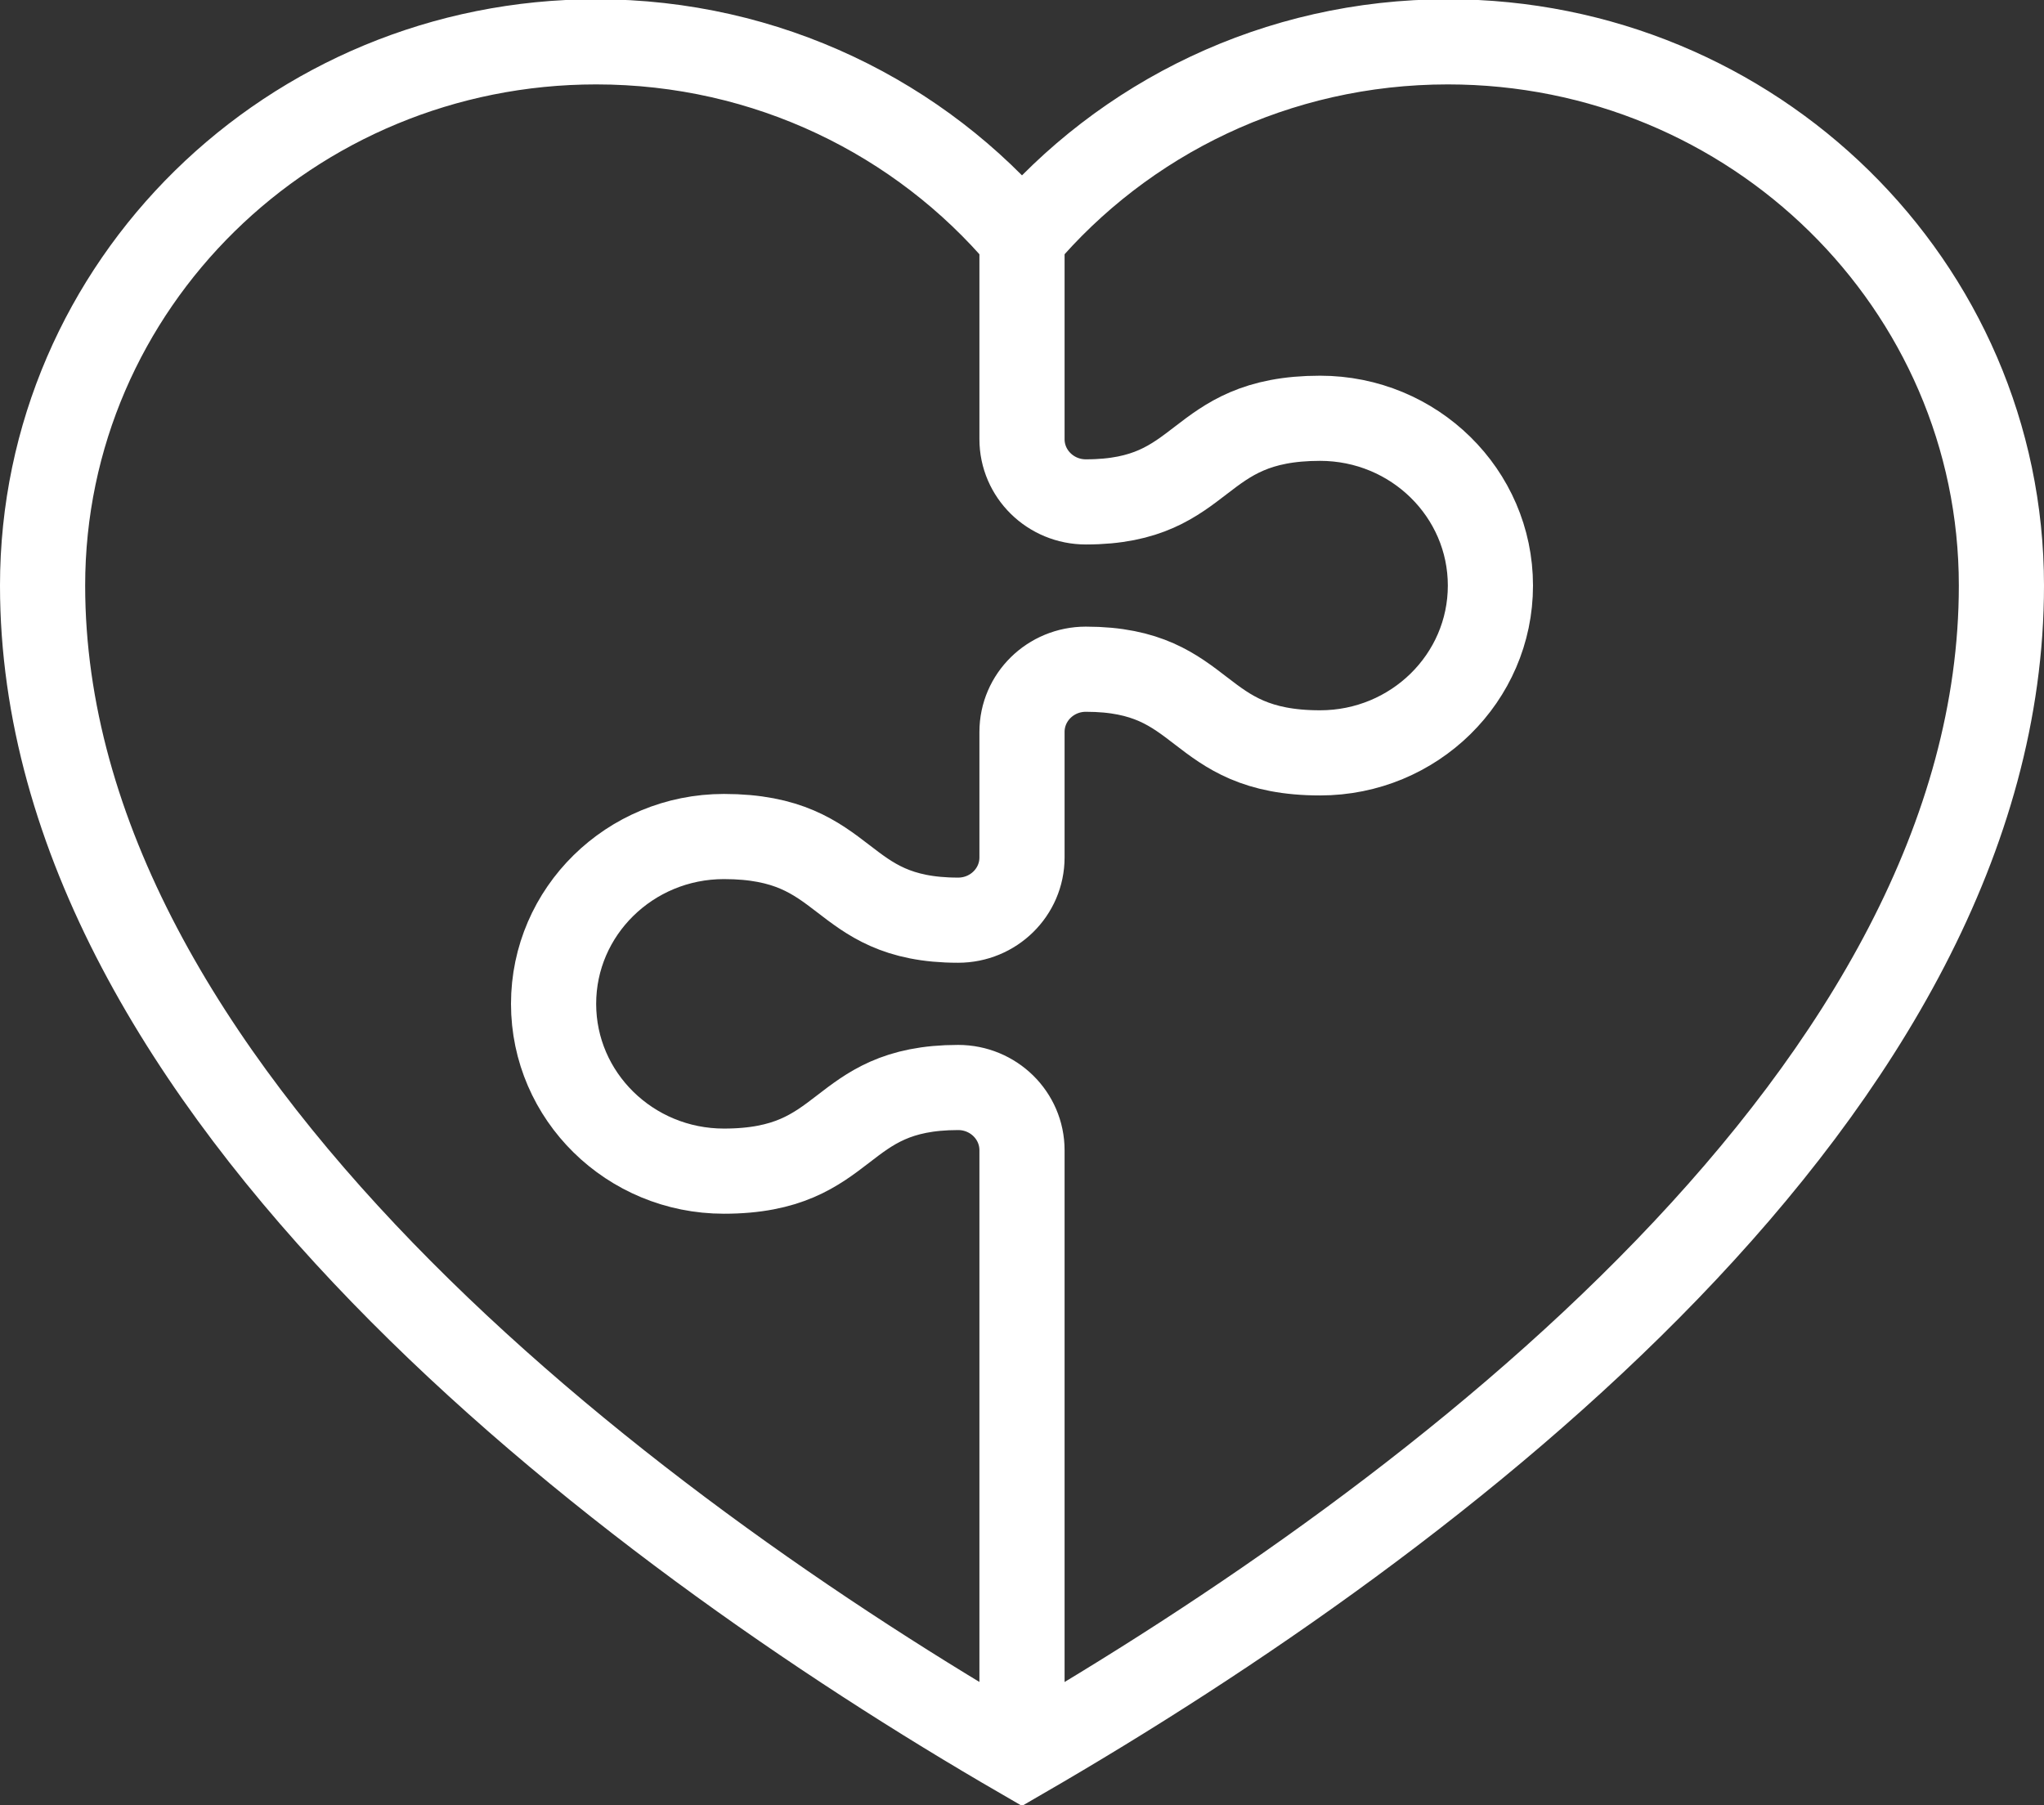 <svg width="60" height="53" viewBox="0 0 60 53" fill="none" xmlns="http://www.w3.org/2000/svg">
<rect x="0" y="0" width="60" height="53" fill="#333333" stroke="none"/>
<g clip-path="url(#clip0_1554_1749)">
<path d="M30 6.14V12.893C30 13.911 30.839 14.735 31.875 14.735C35.484 14.735 35 12.28 38.75 12.28C41.511 12.28 43.75 14.479 43.75 17.191C43.75 19.904 41.511 22.103 38.75 22.103C35 22.103 35.486 19.647 31.875 19.647C30.839 19.647 30 20.471 30 21.489V25.173C30 26.191 29.161 27.015 28.125 27.015C24.519 27.015 25 24.559 21.25 24.559C18.489 24.559 16.25 26.759 16.25 29.471C16.25 32.183 18.489 34.383 21.25 34.383C25 34.383 24.511 31.927 28.125 31.927C29.161 31.927 30 32.751 30 33.769V51.574" stroke="white" stroke-width="2.5" stroke-miterlimit="10"/>
<path d="M58.75 17.191C58.75 8.375 51.475 1.228 42.5 1.228C37.473 1.228 32.981 3.472 30 6.995C27.019 3.472 22.527 1.228 17.5 1.228C8.525 1.228 1.25 8.375 1.25 17.191C1.25 31.927 18.273 44.785 30 51.574C42.181 44.521 58.75 31.927 58.75 17.191Z" stroke="white" stroke-width="2.5" stroke-miterlimit="10"/>
</g>
<defs>
<clipPath id="clip0_1554_1749">
<rect width="60" height="53" fill="white"/>
</clipPath>
</defs>
</svg>
